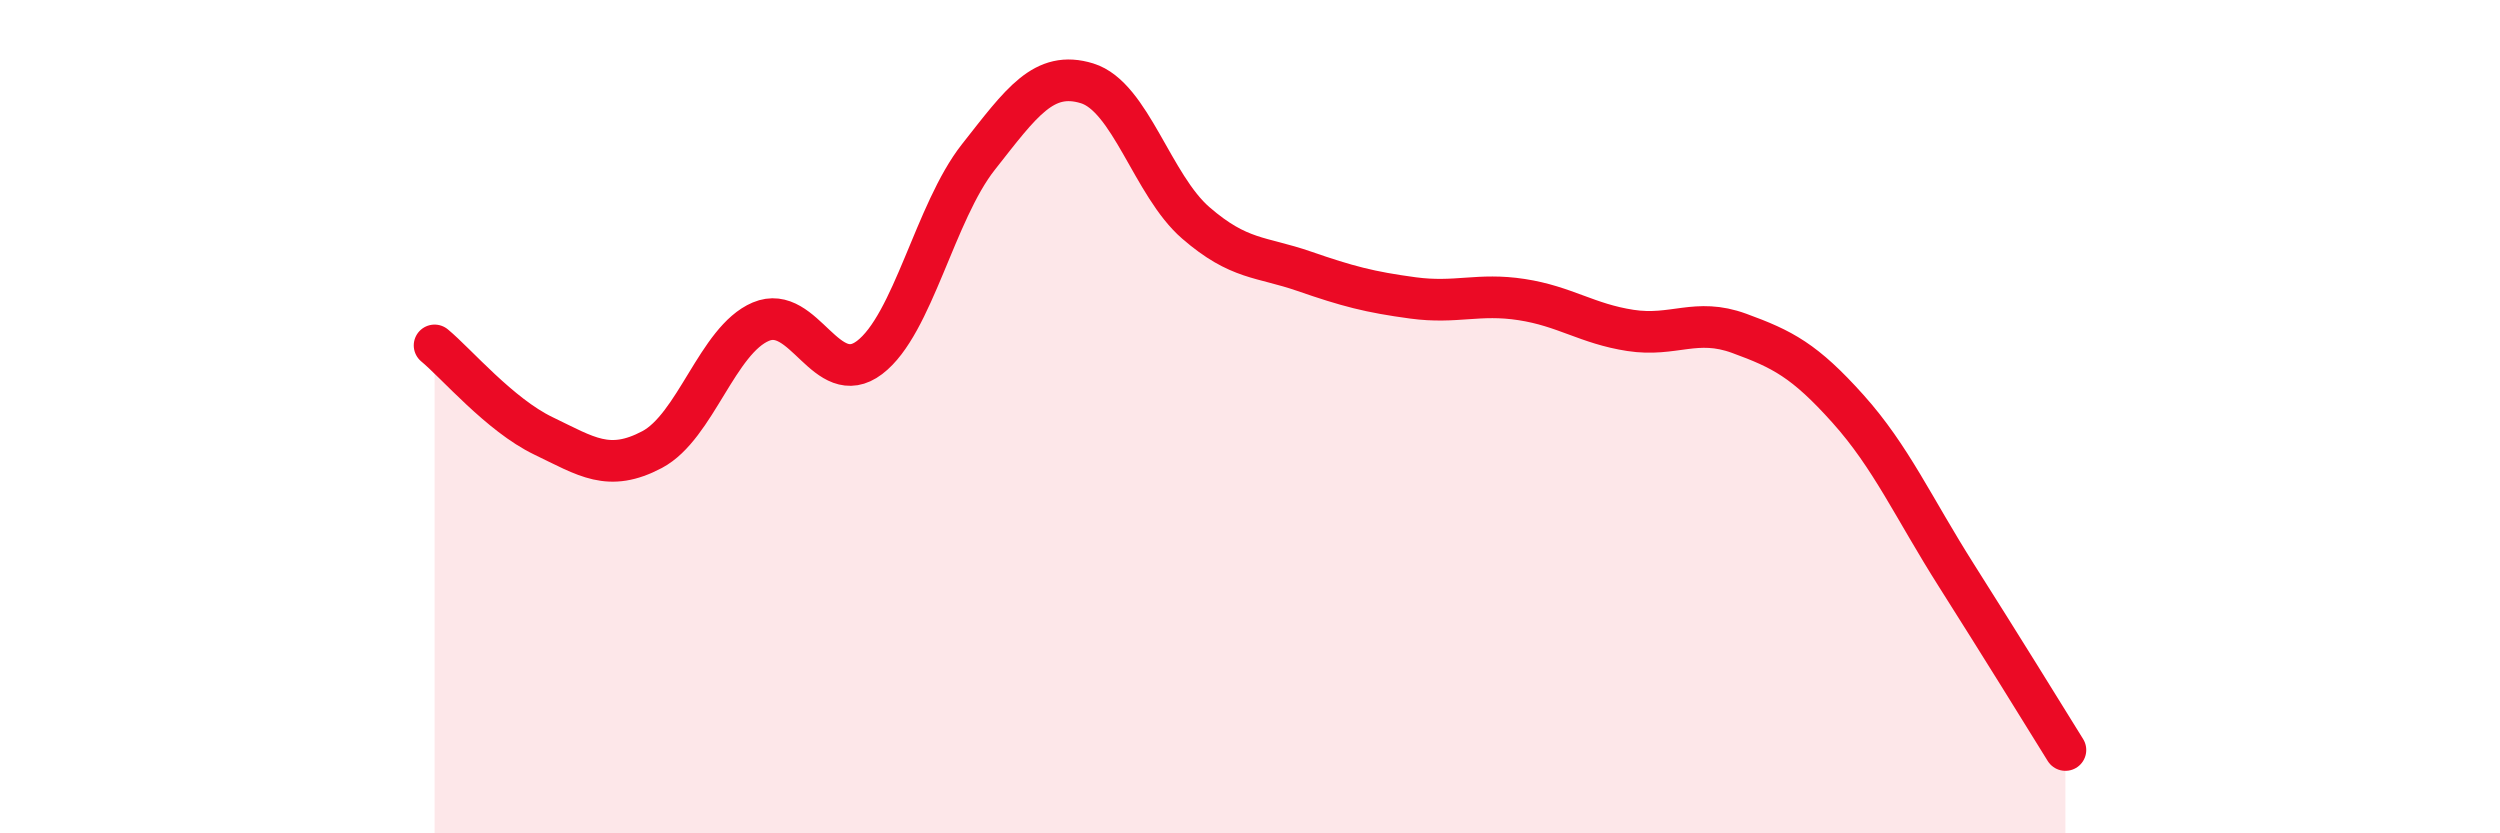 
    <svg width="60" height="20" viewBox="0 0 60 20" xmlns="http://www.w3.org/2000/svg">
      <path
        d="M 10.43,8.29 C 10.95,8.72 12,9.96 13.04,10.46 C 14.08,10.96 14.61,11.34 15.65,10.79 C 16.69,10.24 17.22,8.16 18.26,7.72 C 19.3,7.28 19.83,9.37 20.87,8.58 C 21.91,7.79 22.44,5.09 23.48,3.77 C 24.52,2.45 25.05,1.68 26.09,2 C 27.13,2.32 27.66,4.45 28.7,5.35 C 29.74,6.25 30.26,6.15 31.3,6.51 C 32.34,6.87 32.87,7.01 33.91,7.15 C 34.95,7.29 35.48,7.03 36.52,7.19 C 37.56,7.35 38.09,7.77 39.13,7.93 C 40.17,8.09 40.7,7.62 41.74,8 C 42.78,8.38 43.31,8.65 44.35,9.81 C 45.39,10.97 45.92,12.18 46.96,13.82 C 48,15.46 49.05,17.16 49.57,18L49.57 20L10.43 20Z"
        fill="#EB0A25"
        opacity="0.1"
        stroke-linecap="round"
        stroke-linejoin="round"
      />
      <path
        d="M 10.43,8.29 C 10.95,8.72 12,9.96 13.04,10.46 C 14.08,10.96 14.61,11.34 15.65,10.79 C 16.69,10.24 17.22,8.16 18.26,7.72 C 19.3,7.28 19.83,9.37 20.87,8.58 C 21.91,7.79 22.44,5.09 23.48,3.77 C 24.52,2.45 25.05,1.68 26.09,2 C 27.13,2.32 27.66,4.45 28.7,5.35 C 29.74,6.25 30.26,6.15 31.3,6.51 C 32.34,6.87 32.87,7.01 33.91,7.15 C 34.95,7.29 35.48,7.03 36.52,7.19 C 37.56,7.35 38.09,7.77 39.13,7.93 C 40.17,8.09 40.7,7.62 41.74,8 C 42.78,8.38 43.31,8.65 44.35,9.81 C 45.39,10.97 45.92,12.18 46.96,13.82 C 48,15.46 49.05,17.16 49.57,18"
        stroke="#EB0A25"
        stroke-width="1"
        fill="none"
        stroke-linecap="round"
        stroke-linejoin="round"
      />
    </svg>
  